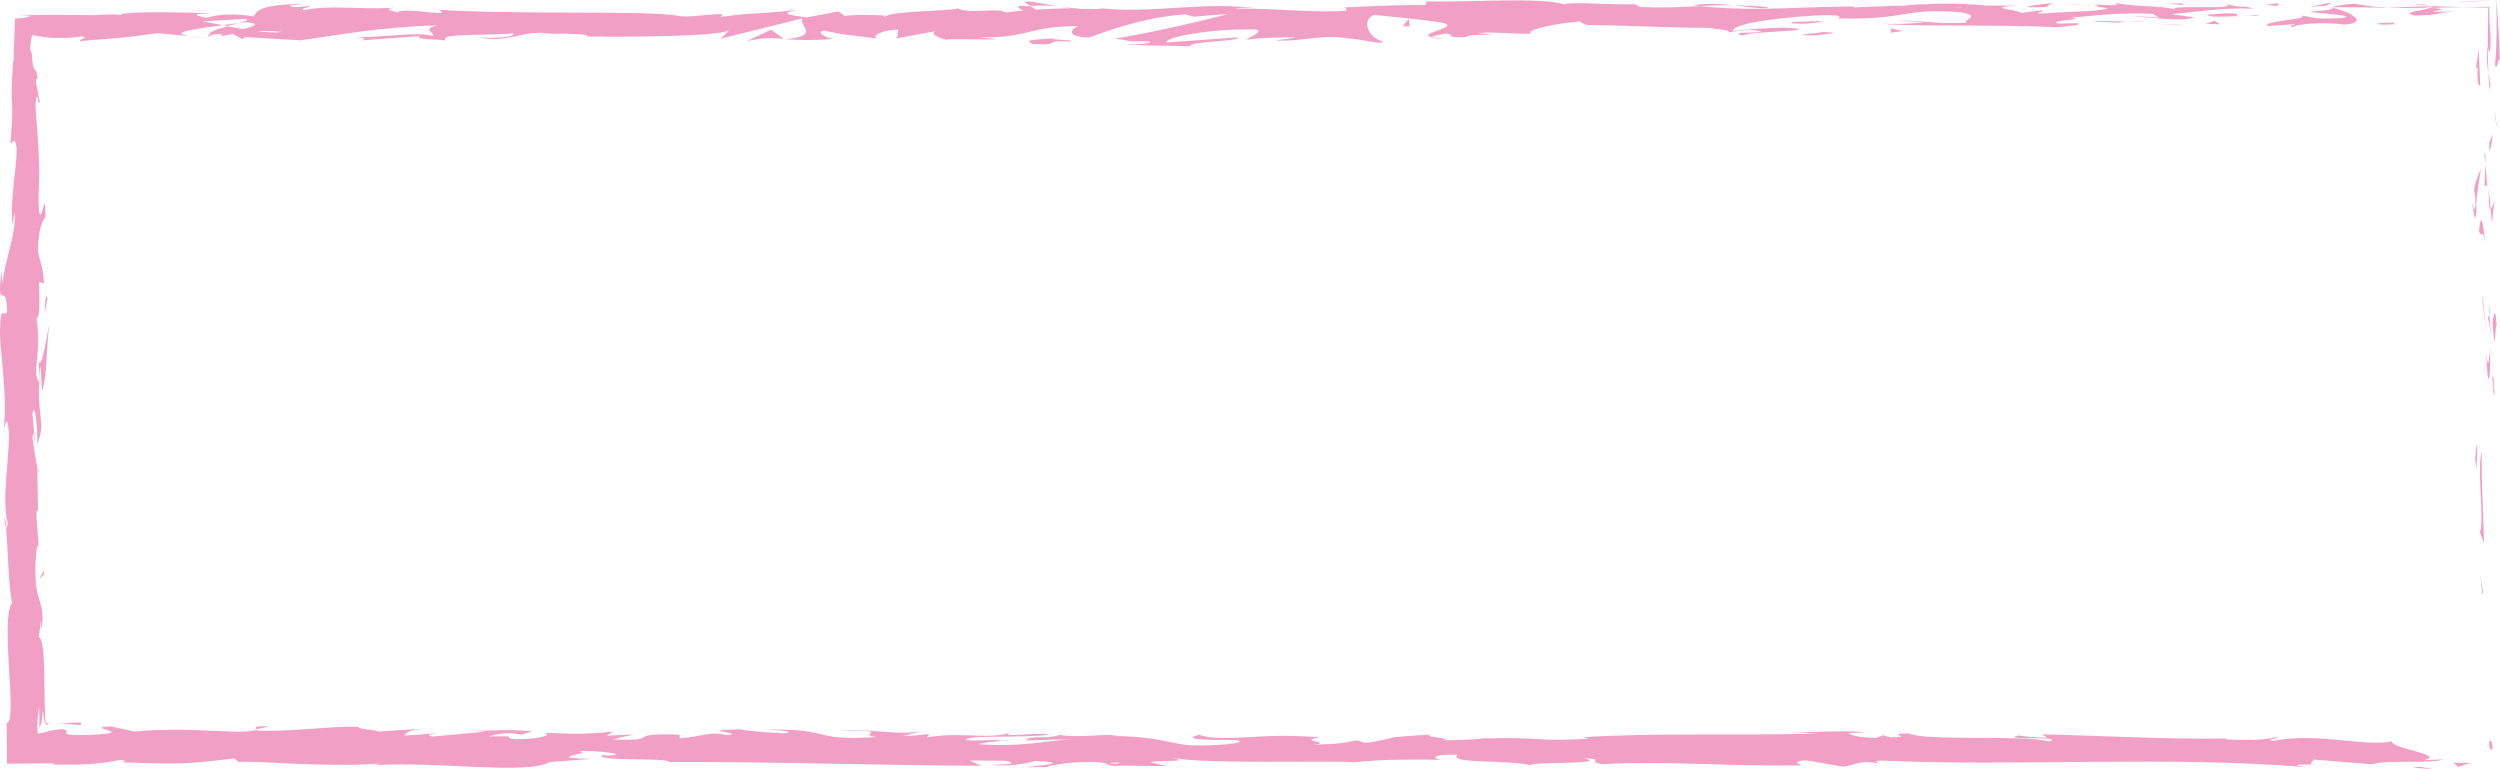 <?xml version="1.0" encoding="UTF-8"?>
<svg id="Laag_1" data-name="Laag 1" xmlns="http://www.w3.org/2000/svg" width="325" height="100" viewBox="0 0 325 100">
  <path d="M323.6,96.55c-.04,1.18.37.76.45.94-.09-1.98-.56-.89-.45-.94Z" style="fill: #f29fc5;"/>
  <polygon points="322.67 77.01 322.84 77.36 322.43 74.48 322.67 77.01" style="fill: #f29fc5;"/>
  <path d="M322.68,58.74c-.7,1.73.11,6.62-.14,9.88l-.16.54.56,1.47c-.09-3.96-.46-9.09-.27-11.88Z" style="fill: #f29fc5;"/>
  <path d="M324.19,49c-.27.6-.23-2.11-.09,2.27.04-.22.05-.28.07-.41,0-.39,0-.94.02-1.86Z" style="fill: #f29fc5;"/>
  <path d="M324.18,50.86c.02,1.92.23-1.26,0,0h0Z" style="fill: #f29fc5;"/>
  <path d="M324.02,41.97l.24,2.53c.16-.53.2-2.79.31-1.95-.13-2.6-.29-2.07-.56-.59Z" style="fill: #f29fc5;"/>
  <path d="M323.51,39.57l.1,1.31c.07-.23.09-.58-.1-1.31Z" style="fill: #f29fc5;"/>
  <path d="M323.83,43.67l-.22-2.79c-.11.37-.34.41.08,1.28-.21-.23,0,.32.14,1.51Z" style="fill: #f29fc5;"/>
  <path d="M323.72,45.25c-.15,1.42-.25,3.26-.49.71.1,4.85.59,4.13.49-.71Z" style="fill: #f29fc5;"/>
  <path d="M321.96,57.81l-.2,1.9.23,1.64c-.12-.82.19-3.66-.03-3.54Z" style="fill: #f29fc5;"/>
  <path d="M324.38,26.19c-.15-.16-.4.85-.59,1.04l.17,1.87c.1-.96.2-2.79.42-2.91Z" style="fill: #f29fc5;"/>
  <path d="M323.8,27.23l-.26-2.8c-.03,2.5.09,2.96.26,2.8Z" style="fill: #f29fc5;"/>
  <polygon points="322.73 39.12 323.27 43.72 322.73 38.23 322.73 39.12" style="fill: #f29fc5;"/>
  <polygon points="324.4 15.49 324.75 17.08 324.23 14.25 324.4 15.49" style="fill: #f29fc5;"/>
  <path d="M324.34,8.39c.29,1.18.48-1.61.66-.37-.06-1.38-.13-2.67-.18-3.89-.09-1.54-.2-2.91-.3-4.14-.15,0-.29.02-.42.03.13,0,.27,0,.41-.01.05,1.36.07,2.85.04,4.46,0,.4-.02.82-.03,1.24-.01.39-.03.79-.04,1.2-.03.47-.08.96-.13,1.48Z" style="fill: #f29fc5;"/>
  <path d="M319.19.34c1.47-.07,3.06-.18,4.9-.31-1.68.06-3.33.15-4.9.31Z" style="fill: #f29fc5;"/>
  <path d="M323.61,19.65c.09-.22.33-.63.42-2.2l-.42,1.1c0,.34,0,.72,0,1.1Z" style="fill: #f29fc5;"/>
  <path d="M323.61,18.59v-.04c.03-1.2.03-2.02.04-2.38,0,.31-.02,1.03-.04,2.42Z" style="fill: #f29fc5;"/>
  <path d="M323.61,19.93c0-.1,0-.18,0-.28-.04.11-.05.17,0,.28Z" style="fill: #f29fc5;"/>
  <path d="M323.11,31.78c-.23-1.65-.49-5.08-.84-1.76.29,1.18.49-.72.84,1.76Z" style="fill: #f29fc5;"/>
  <path d="M323.09,21.3l-.1,2.98c.11-.06.27-.6.39.22l-.29-3.2Z" style="fill: #f29fc5;"/>
  <polygon points="322.96 19.84 323.09 21.3 323.12 20.2 322.96 19.84" style="fill: #f29fc5;"/>
  <path d="M323.77,4.74c-.11-1.23-.16-2.48-.18-3.85-1.01.01-2.07.03-3.19.04,1.01.02,2.04.05,3.07.07-.03,1.78-.05,3.52-.05,5.2.13.34.37,1.6.35-1.47Z" style="fill: #f29fc5;"/>
  <path d="M323.65,11.9c0-.09-.02-.2-.02-.29-.04.18-.05.32.02.29Z" style="fill: #f29fc5;"/>
  <path d="M303.03.93c.09.03.17.05.26.07.02-.02.03-.05.06-.07h-.32Z" style="fill: #f29fc5;"/>
  <path d="M323.34,6.66c-.08,1.39.02,2.07.15,2.83-.02-.48-.03-.97-.05-1.48,0-.58-.01-1.18-.02-1.8-.06-.16-.1-.19-.08.45Z" style="fill: #f29fc5;"/>
  <path d="M313.89.53c.69.08,1.48.16,2.3.22-.68-.13-2.06-.33-2.3-.22Z" style="fill: #f29fc5;"/>
  <path d="M323.75,11.18c0,.06.01.12.02.19.09-.42.05-.37-.02-.19Z" style="fill: #f29fc5;"/>
  <path d="M323.75,11.18c-.06-.66-.16-1.18-.26-1.7.03.78.08,1.5.14,2.13.03-.16.07-.32.12-.43Z" style="fill: #f29fc5;"/>
  <path d="M298.11,3.52c.23-.37,3.73-.72,6.75-.32,2.97-.28,1.03-1.51-1.56-2.2-.09.16-.09.31-3.15.53,1.07.2,6.78.48,4.2.82-4.05.19-3.32-.13-5.28-.33,1.67.47-5.15.68-4.27,1.36l3.55-.24c.07.11-1.22.28-.23.37Z" style="fill: #f29fc5;"/>
  <path d="M309.11,1.04l1.26-.05c-1.43-.06-2.46-.21-4.35-.51-2.09.18-2.53.32-2.67.45l6.19.05-.43.06Z" style="fill: #f29fc5;"/>
  <path d="M316.01.99c-.98.41-4,.58-2.15,1.02,1.84-.01,2.49-.1,2.95-.2.24-.05.39-.11.7-.16.38-.05.88-.11,1.69-.15-1,0-1.71.01-2.2.02-.37,0-.57,0-.67-.02-.19-.02.08-.06.4-.11.63-.1,1.47-.24-.68-.35.29-.01.58-.03.86-.04.34-.01.67-.02.99-.03.86-.01,1.69-.02,2.49-.03-.86-.03-1.71-.06-2.54-.08-.49-.02-.66-.03-.92-.05-.25-.02-.5-.04-.74-.05.05.01.09.02.14.03h.03s0,0,0,0c.26.05.34.08.05.05-.02,0-.09,0-.12,0-.04.06-.15.11-.27.15-1.72-.08-.27-.11.27-.15.02-.02.07-.04.07-.06h-.02s-5.96.22-5.96.22c1.26.06,2.84.05,5.64,0Z" style="fill: #f29fc5;"/>
  <path d="M321.36,26.96c.04-.18.07-.17.1-.18-.05-.37-.09-.51-.1.18Z" style="fill: #f29fc5;"/>
  <path d="M321.62,24.6c.06.42.23.77.18,2.12-.13,1.18-.2,0-.34.06.11.82.3,2.86.51.3l-.06-.41c.15-2.31.67-5.28.73-4.88-.38.67-.65,1.27-1.02,2.81Z" style="fill: #f29fc5;"/>
  <path d="M322.44,11.21l-.21-4.88c-.06.57-.12.89-.18,1.32l-.18,1.22.22-.12c-.09,2.72.18,2.13.35,2.47Z" style="fill: #f29fc5;"/>
  <polygon points="302.46 .73 303.12 .3 300.25 .9 302.46 .73" style="fill: #f29fc5;"/>
  <polygon points="296.01 .78 296.25 .41 294.54 .63 296.01 .78" style="fill: #f29fc5;"/>
  <path d="M5.07,71.39l.11,1.4c-.03-.66-.07-1.09-.11-1.4Z" style="fill: #f29fc5;"/>
  <path d="M5.1,61.22l-.19-.25c.11.47.18.66.19.25Z" style="fill: #f29fc5;"/>
  <path d="M137.53.82c-2.13-.35-4.5-.89-4.24-.47l.65.41c1.48-.07,2.62-.03,3.59.06Z" style="fill: #f29fc5;"/>
  <path d="M28.99,3.26c.2.04.41.08.62.12.52-.14,1-.27,1.44-.39-.62.08-1.32.17-2.06.27Z" style="fill: #f29fc5;"/>
  <path d="M27.49,4.96l-2.8-.26c.63.09,1.53.18,2.8.26Z" style="fill: #f29fc5;"/>
  <path d="M33.32,94.82l1.7-.42c-2.66,0-1.49.21-1.7.42Z" style="fill: #f29fc5;"/>
  <path d="M229.92.93c-1.83-.16-3.29-.23-4.58-.25,2.21.23,3.99.59,4.58.25Z" style="fill: #f29fc5;"/>
  <path d="M.56,67.39c.08.86.16,1.23.26,1.2-.07-.88-.15-1.38-.26-1.2Z" style="fill: #f29fc5;"/>
  <path d="M220.05.68c.32.03.64.06.97.1,1.34-.07,2.69-.12,4.33-.1-1.63-.18-3.5-.28-5.3,0Z" style="fill: #f29fc5;"/>
  <path d="M242.54,95.15c.15.02.33.03.47.05.05-.06-.16-.06-.47-.05Z" style="fill: #f29fc5;"/>
  <path d="M303.5,99.28c-.6.03-1.58.03-2.5.03.45.03,1.2.03,2.5-.03Z" style="fill: #f29fc5;"/>
  <path d="M270.04.6c1.37-.03.22-.05,0,0h0Z" style="fill: #f29fc5;"/>
  <path d="M276.7,2.22c-.29.05-.51.1-.55.2.11-.1.3-.16.55-.2Z" style="fill: #f29fc5;"/>
  <path d="M206.41,3.23s-.07,0-.12,0c.41.08.34.06.12,0Z" style="fill: #f29fc5;"/>
  <path d="M272.1.79c-.51-.05-1.11-.09-1.75-.12.28.03.81.07,1.75.12Z" style="fill: #f29fc5;"/>
  <path d="M271.83.59c.47.02.84.03,1.2.04.17-.07.02-.11-1.2-.04Z" style="fill: #f29fc5;"/>
  <path d="M268.14.62c.78,0,1.51.01,2.22.04-.27-.03-.38-.05-.31-.06-.4,0-.97.01-1.91.02Z" style="fill: #f29fc5;"/>
  <path d="M130.44,96.25c.09.01.19.03.29.04,1.38-.17.77-.14-.29-.04Z" style="fill: #f29fc5;"/>
  <path d="M101.91,5.07c.06,0,.1-.01.16-.02-.06,0-.14-.01-.2-.01l.05.03Z" style="fill: #f29fc5;"/>
  <path d="M97,5.38c2.09-.51,3.28-.45,4.87-.34l-1.63-1.18-3.24,1.52Z" style="fill: #f29fc5;"/>
  <path d="M5.2,94.51c.06-.23.13-.43.19-.6l.02-.06.02-.2.05-.42.1-.83c.08.5.14.99.2,1.44.06.09.1.16.14.21.08.1.13.15.17.16.09.04.17-.16.44-.36-.33.22-.51.23-.6.02v-.02s-.02-.11-.02-.11l-.02-.25c0-.17-.02-.34-.03-.51-.01-.35-.02-.72-.04-1.1-.01-.76-.02-1.57-.04-2.37-.03-3.23-.07-6.45-.73-6.69l.28-2.19c-.01.63.07.73.05,1.35.64-4.26-.96-3.16-.77-8.65.1-1.91.3-3.25.45-1.94l-.33-4.26c.03-1.24.26-.94.23.3l-.11-6.5.04.05c-.21-.93-.53-3.03-.67-4.06.19-1.65.14.83.31.41l-.32-3.6c.34-1.47.68,1.52.63,4,1.33-3.36-.33-2.99.44-10.24l.17,3.4c.76-2.19.48-4.84.95-8.69-.25.91-1.19,7.69-1.52,3.79.1-1.1.15-2.55-.12-4.66.47-.02.36-2.08.33-4.65l.63.18c-.18-2.78-.5-2.56-.78-4.2.06-3.1.55-3.75.96-4.48.1-4.97-.78,3.43-.9-2.45.24-4.13-.02-7.03-.39-11.98.22-2.89.38.51.56-.53l-.5-2.56c.01-.63.17-.42.24-.32-.19-2.15-.63-.2-.8-3.55-.3-.25-.15-1.31.06-2.21.4.06.83.12,1.27.19.19.03.39.05.59.08l.28.03c.12.01.13.02.34.03,1.37.06,2.75.04,3.97-.17,1.08.17-.52.37-.19.6,5.99-.5,5.14-.36,10.06-1.03l4.19.4c-3.08-.45.85-.99,4.3-1.43-1.09-.22-2.03-.41-2.65-.5l5.5-.32c.66.1.11.31-.79.56.37-.05.73-.1,1.01-.14,1.97.22.95.57-.46.91-.67-.13-1.33-.25-1.98-.37-1.36.37-2.63.77-2.35,1.13.36-.07,1.05-.13,1.8-.16-.36.1-.58.19-.42.25.19.06.76-.07,1.66-.22l1.25.67.3-.27,7.19.42c5.15-.68,9.63-1.67,17.8-1.95-2.03.49-.44.81-.55,1.39-2.23-.62-6.33.26-10.56.14,2.21.06,1.72.34,1.16.44l7.55-.56c-.17.48,1.6.36,3.58.56-1.49-.94,5.63-.63,8.7-.92.19.32-.55.64-4.3.56,4.14.71,5.35-1.11,9.41-.51-.92,0-1.41-.04-1.77.12,2.14-.28,7.37-.06,6.14.22h-.91c6.08.12,18.5.01,19.41-.79.06.1-.8.97-1.16,1.13l10.84-2.7c-.96.69,2.71,2.33-2.33,2.72,1.45.1,3.24.21,6.29-.03-.99-.1-2.46-1-1.11-1.06,3.7.77,2.57.41,7.13,1.06-1.48-.15.16-1.23,2.5-1.19-.37.16.19,1.07-.66,1.18l5.82-1.06c-1.45.19-.26.9,1.05,1.2-.6-.21,5.03.02,6.58-.09l-2.47-.25c6.57.16,6.49-1.49,13.01-1.44-.79.22-1.95,1.35,1.37,1.48,1.52-.54,6.73-2.61,12.5-3.03l1.11.31,4.43-.35c-2.76.82-10.49,2.54-14.71,3.21,2.46.25.68.37,4.37.34,1.3.29-2.01.44-3.09.46l8.57.19c-.38-.63,6.56-.64,6.23-1.16l-9.31.66c-.38-.63,5.38-1.8,11.46-1.69,1.55.25-1.16,1.13-1.03,1.34.79-.22,5.77-.42,6.32-.26l-2.58.34c3.38.24,5.52-.84,9.58-.24,1.4.04,4.19.82,4.43.44-2.29-.72-2.74-2.96-1.21-3.51.49.05,7.37.69,8.97,1.05,2.31.57-3.47,1.35-1.5,1.84.08-.17,1.36-.39,1.89-.46,1.47.15-.61.54,2.59.46.53-.64,6.51.05,1.51-.54,3.13-.18,3.33.13,7.01.1-1.17-.42,3.3-1.41,6.44-1.6-.18.16.52.38.86.47,6.42.06,9.86.35,15.85.36.55.16,3.44.34,2.21.62.86-.11,1.65-.33,3.5-.35,3.57.56-4.12.09-1.39.75.23-.37,4.77-.52,7.4-.75-.81-.58-6.08-.11-8.71.12-.01-.8,4.57-1.63,10.83-2,4.97-.2,2.16.51,3.02.4,9.34.14,7.96-1.39,15.71-.82,3.08.51.14,1.01.82,1.37-4.05.19-6.22-.32-8.96-.3l3.38.24c-1.29.17-3.99.3-5.47.15,2.58.46,15.78.09,22.98.51,1.28-.17,3.49-.35,2.44-.55l-2.28.07c-2.1-.41,4.29-.57,1.4-.76,3.06-.29,6.49-.74,10.79-.51l.81.58c-.09-.17-2.81-.34-4.02-.17,1.79-.26,6.6.78,8.57.03l-3.02-.4c3.07-.29,6.87-.9,10.68-.72-1.74-.57-.88.07-3.59-.6,2.35.83-9.76-.03-5.98.84-2.78-.78-4.81-.33-8.45-.99.11.19,1.29.36-1.91.27-.14.06-.49.13-.7.17-.1,0-.13,0-.22-.01.06,0,.11.01.18.02-.14.03-.15.03.07,0,.76.08,1.38.18,1.63.29-1.59.44-6.68.42-8.41.65-1.9-.09.79-.22-.24-.42l-2.57.34c-.25-.42-5.05-.7-.57-.95l-4.03-.02c-2.37-.24-5.64-.33-7.65-.15-1.9-.09-4.8.47-3.15.14l-6.32.26-.06-.11c-6.24-.05-12.84.7-19.97-.06-2.1.11-4.27.24-7.78.12l-.68-.37c-2.69.13-8.09-.37-9.25.02-2.91-.99-13.08-.22-17.82-.39l-.18.48c-3.26-.03-6.39.11-10.44.3l.25.42c-3.49.35-8.98-.3-14.5-.26.38-.16,1.78-.12,2.77-.02-6.6-.96-13.92.69-19.91,0-1.49.15-2.57.1-3.62,0,.14,0,.26,0,.37-.02-.15,0-.38,0-.61,0-.66-.07-1.34-.15-2.07-.23.62.1,1.22.19,1.74.23-1.15,0-2.89.06-4.6.17l-.73-.45c-.14,0-.25,0-.4.01-1.68-.17-1.35.22-.45.56-.86.07-1.65.16-2.26.27-1.36-.73-4.49.25-6.35-.54-1.15.38-8.6.29-9.51,1.09-.06-.1-.56-.15.36-.16-1.91-.09-3.81-.18-5.52.04l-.81-.58-4.16.78c-2.53-.35-3.58-.56-1.07-1-6.06.68-4.92.26-10.08.93l.25-.37c-1.84.01-4.79.51-5.9.21-4.12-.71-20.4-.1-30.98-.76,2.05,1.1-4.92-.49-5.34.36-.62-.26-2.09-.41-.38-.63-5.4.26-8.11-.41-11.84.31-.62-.26,1.16-.38.61-.54-.43.06-1.72.23-2.28.07-.55-.15.79-.22,1.65-.33-5.52.04-6.08.85-6.48,1.6-2.8-.36-4.19-.31-6.21.19-.97-.25-2.6-.5.83-.59-1.93-.04-11.78-.36-11.98.24-.6-.15-2.7-.04-3.2.02-2.16-.02-3.34-.04-4.51-.05-.63,0-1.26,0-2.03,0-.94,0-2.05.01-3.47.02l1.64.1c-.65.26-1.3.35-2.14.37.02.76-.03,1.54-.07,2.51-.02.49-.04,1.01-.06,1.58,0,.25,0,.51-.01.78,0,.25,0,.5,0,.77l-.08-.09c-.55,7.56.26,3.26-.36,10.72l.47-.41c1.01.7-.6,6.61-.21,10.94l.27-1.56c.35,2.36-1.37,6.61-1.5,8.98-.09.52-.14-.82-.21-1.54-.6,6.22.62.81.76,5.44-.33.85-.84-1.1-.91,2.02-.27,1.55,1.08,9.04.44,13.3.26-.94.51-1.87.7.28.09,3.3-.97,8.92-.16,11.89-.07.42-.14.58-.2.6.21,2.52.35,8.19.78,9.71-1.62,2.34.79,15.64-.71,15.65l.04,5.29,6.16-.04-.21.15c5.15.1,6.97-.25,8.78-.6,1.19.1.32.23.22.31,7.52.29,8.27.23,14.58-.49l.66.47c1.71-.27,10.88.73,18.26.19-.07.05-.23.14-.81.21,8.3-.55,19.88,1.3,22.92-.41l5.48-.42c-7.09-.13,1.06-.74-1.86-1.02,2.79-.1,7.21.51,3.78.6l-.54-.09c-1.26.89,8.81.31,8.62.92,13.95-.04,27.55.45,40.61.49l-1.51-.69,4.56.04c1.2.16,1.61.54-1.65.51,1.71.39,5.45-.33,5.55-.48,6.37.28-2.49.8-.53.82l2.65-.05-.6-.08c2.15-.28,2.34-.58,6.25-.55,2.47.14,1.27.43,2.24.45,0,.05.32.07,1.49.02l5.74.06-2.3-.54c2.55-.27,5.4.03,2.75-.59,3.89.95,21.42.34,23.81.64,3.56-.4,7.08-.39,11.44-.34-1.08-.11-1.73-.73,2.03-.65-1.37,1.26,6.88.55,9.92,1.46-2.72-.6,10.69-.15,6.43-1,3.14.1.19.47,2.57.77,7.47-.49,16.45.32,25.68.15.14-.17-1.4-.42.58-.67l4.87.83c1.82-.08,1.68-.96,5.01-.38-.47-.14-1.17-.35.05-.4,18.08.81,36.94-.66,55.3.86-2.49-.32-.83-.35,1.07-.37-1.23-.08.03-.41-.21-.63l7.69.62c1.4-.62,8.24-.04,9.04-.64l-2.43.11c3.24-.7-4.53-1.56-4.06-2.47-3.62.8-9.56-1.19-15.5-.04-1.31-.18,1.12-.29.42-.5-1.51.39-3.33.47-6.7.29l.38-.1c-9.48.09-13.54-.29-24.19-.54l.79.45c-2.29-.06-2.77-.2-3.84-.31-2.63.68,6.43.04,4.03.79-3.04-.91-16.14-.01-18.19-1.05-3.52,0,1.03.52-2.49.51l-.93-.28-.89.36c-2.31-.06-3.47-.41-3.56-.65.56.03,1.59-.07,2.19-.09-2.99-.33-8.44.11-9.47,0l3.38.17c-9.61.26-21.33-.11-30.62.46l.7.21c-7.09.39-5.68-.23-13.46-.05l.28-.05c-1.56.21-3.64.32-5.77.29,1.96-.25-3.7-.48-1.12-.75-7.68.42-3.8.33-8.88,1.11l-1.17-.35c-1.73.32-1.87.48-5.76.57,3.19-.3-2.48-.53,1.09-.93-8.15-.76-12.11.77-15.85-.35-3.74.97,7.06.54,4.96.74,1.76.32-3.09.72-5.65.63-2.61-.02-4.43-1.24-10.98-1.22.65,0,.7-.07,1.35-.06-2.45-.25-4.81.33-7.81-.07-1.69.59-3.91-.03-4.39.71l6.01-.17c-3.41.2-6.6,1.07-12.22.65.44-.15,2.11-.35,3.26-.46-1.64-.22-3.16.15-4.86-.08.49-.75,7.31-.16,10.96-.73-1.76-.32-6.91.54-5.07-.27-2.64,1.03-6.46-.13-10.89.66l.29-.45c-.7.07-2.16.28-3.45.27l2.34-.58c-3.59.5-6.93-.43-10.37-.16,7.22-.01,1.62.54,4.67.87-8.9.6-5.12-1.17-15.08-.96,1.35-.06,5.06.27,2.95.48-1.9-.09-4.4-.26-5.57-.5-6.6.09,1.01.46-1.8.74-2.25-.55-3.24.22-6.14.4l-.02-.46c-7.52-.29-1.99.95-8.77.6l2.86-.63-3.53.16.73-.52c-3.84.38-5.04.28-8.8.14.87.32-.49.83-3.82.84-2.27-.27,1.27-.43-3.45-.37,1.07-.28,2.23-.64,4.29-.22.21-.15,1.05-.29,1.27-.43-2.45-.31-6.15-.07-7.86-.07.66.02,1.45.04,1.85.11l-6.85.63c-1.08-.17-.22-.31.62-.44-1.39.05-2.35.26-4.39.3.53-.37.4-.75,3.29-.93l-6.52.41c-.44-.16-3.35-.44-2.5-.58-3.62-.22-8.87.72-13.67.43-.25.07-.75.14-1.77.19-4.51-.08-8.5-.54-13.84-.03l-3.03-.66c-4.18.15,4.1.84-2.86,1.09-4.93.21-1.84-.57-3.57-.75-.33.05-.7.1-1.09.15-.1.01-.2.03-.3.04l-.15.02s-.04.01-.06.02c-.07.03-.14.05-.22.08-.32.11-.76.21-1.28.28-.12-.7-.13-1.06.13-3.52.06.72.07,1.37.07,2,0,.28-.02.47.01.71ZM4.89,46.08c.1.96.41,2.88.13,3.58-.54-1.1-.28-1.94-.13-3.58ZM36.59,4.14c-.74.15-1.89.08-3.19-.1.94-.04,2.01-.02,3.19.1ZM255.04.97s-.07.01-.11.02c-2.23-.18-1.44-.11.11-.02ZM259.67,1.17c.47-.06.43-.13.24-.19-.32.12-1.36.12-2.55.09.33.12.93.2,2.31.1ZM145.06,99.31l-.9-.12c2.03-.13,1.46-.01.9.12Z" style="fill: #f29fc5;"/>
  <path d="M27.7,4.76c-.28-.08-.36-.16-.43-.25-.39.08-.4.16.43.25Z" style="fill: #f29fc5;"/>
  <path d="M33,94.89h.16c.09-.02.13-.05.16-.08l-.31.08Z" style="fill: #f29fc5;"/>
  <path d="M187.95,5.03c-.95-.07-1.48-.15-1.84-.23-.05.11.38.21,1.84.23Z" style="fill: #f29fc5;"/>
  <path d="M284.21.4l-2.97.12c1.43-.02,1.95.08,2.67.15-.07-.11-.63-.26.3-.27Z" style="fill: #f29fc5;"/>
  <path d="M309.95,3.21c.43-.06.92,0,1.35-.06l-.12-.21c-1.85.01-3.14.18-1.23.27Z" style="fill: #f29fc5;"/>
  <path d="M286.96,1.91c.24.38,2.1.25,4.17.18h-.37c.61-.54-1.6-.36-3.81-.18Z" style="fill: #f29fc5;"/>
  <path d="M291.61,2.08c.64-.02,1.29-.03,1.92,0,.24-.21-.78-.04-1.92,0Z" style="fill: #f29fc5;"/>
  <path d="M265.55.91c.98.1.62-.49,1.18-.33,1.1-.49-6.57.59-1.18.33Z" style="fill: #f29fc5;"/>
  <polygon points="288.64 3.17 287.89 2.7 286.73 3.08 288.64 3.17" style="fill: #f29fc5;"/>
  <path d="M272.23,2.82l3.32.13c-.05-.08.37-.13.89-.16-2.05-.02-4.29-.11-4.21.03Z" style="fill: #f29fc5;"/>
  <path d="M276.44,2.79c1.07,0,2.08,0,2.67-.08-.58,0-1.82.02-2.67.08Z" style="fill: #f29fc5;"/>
  <polygon points="284.1 3.31 283.12 3.21 280.77 3.18 284.1 3.31" style="fill: #f29fc5;"/>
  <path d="M236.55,2.73l-3.62.14c-.37.16.62.26,1.97.2.87-.11,2.21-.18,1.66-.33Z" style="fill: #f29fc5;"/>
  <path d="M247.5,4.02c-.98-.1-1.05-.2-1.6-.36l-.11.59,1.71-.23Z" style="fill: #f29fc5;"/>
  <path d="M236.94,4.16c-.36.16-5.26.47-.67.43.37-.16,4-.3.67-.43Z" style="fill: #f29fc5;"/>
  <polygon points="182.35 3.42 183.27 3.41 183.14 2.45 182.35 3.42" style="fill: #f29fc5;"/>
  <path d="M134.23,5.72c4.29.23,1.02-.59,4.9-.31,1.01-.23-3.17-.23-2.14-.43-2.59.24-3.95.1-2.76.74Z" style="fill: #f29fc5;"/>
  <path d="M137,4.98c.42-.04.85-.08,1.32-.15-.75.06-1.1.11-1.32.15Z" style="fill: #f29fc5;"/>
  <polygon points="313.61 99.8 316.37 100 314.59 99.68 313.61 99.8" style="fill: #f29fc5;"/>
  <path d="M318.91,99.09l.65.61,1.66-.55c-.62.03-1.83.08-2.31-.06Z" style="fill: #f29fc5;"/>
  <path d="M6.17,38.7l-.15-.2c-.17.41-.18,1.03-.2,2.28l.36-2.08Z" style="fill: #f29fc5;"/>
  <polygon points="5.7 74.73 5.71 74.11 5.13 75.27 5.7 74.73" style="fill: #f29fc5;"/>
  <path d="M10.53,93.94c-.64-.01-1.34.01-2.04.04-.35.01-.7.02-1.04.03-.17,0-.34,0-.51,0-.14,0-.28,0-.42,0-.03,0,.12,0,.19,0h.25c.17,0,.33,0,.48,0,.31,0,.6.03.87.05.54.04,1,.1,1.35.14.71.08,1.03.09.86-.26Z" style="fill: #f29fc5;"/>
</svg>
